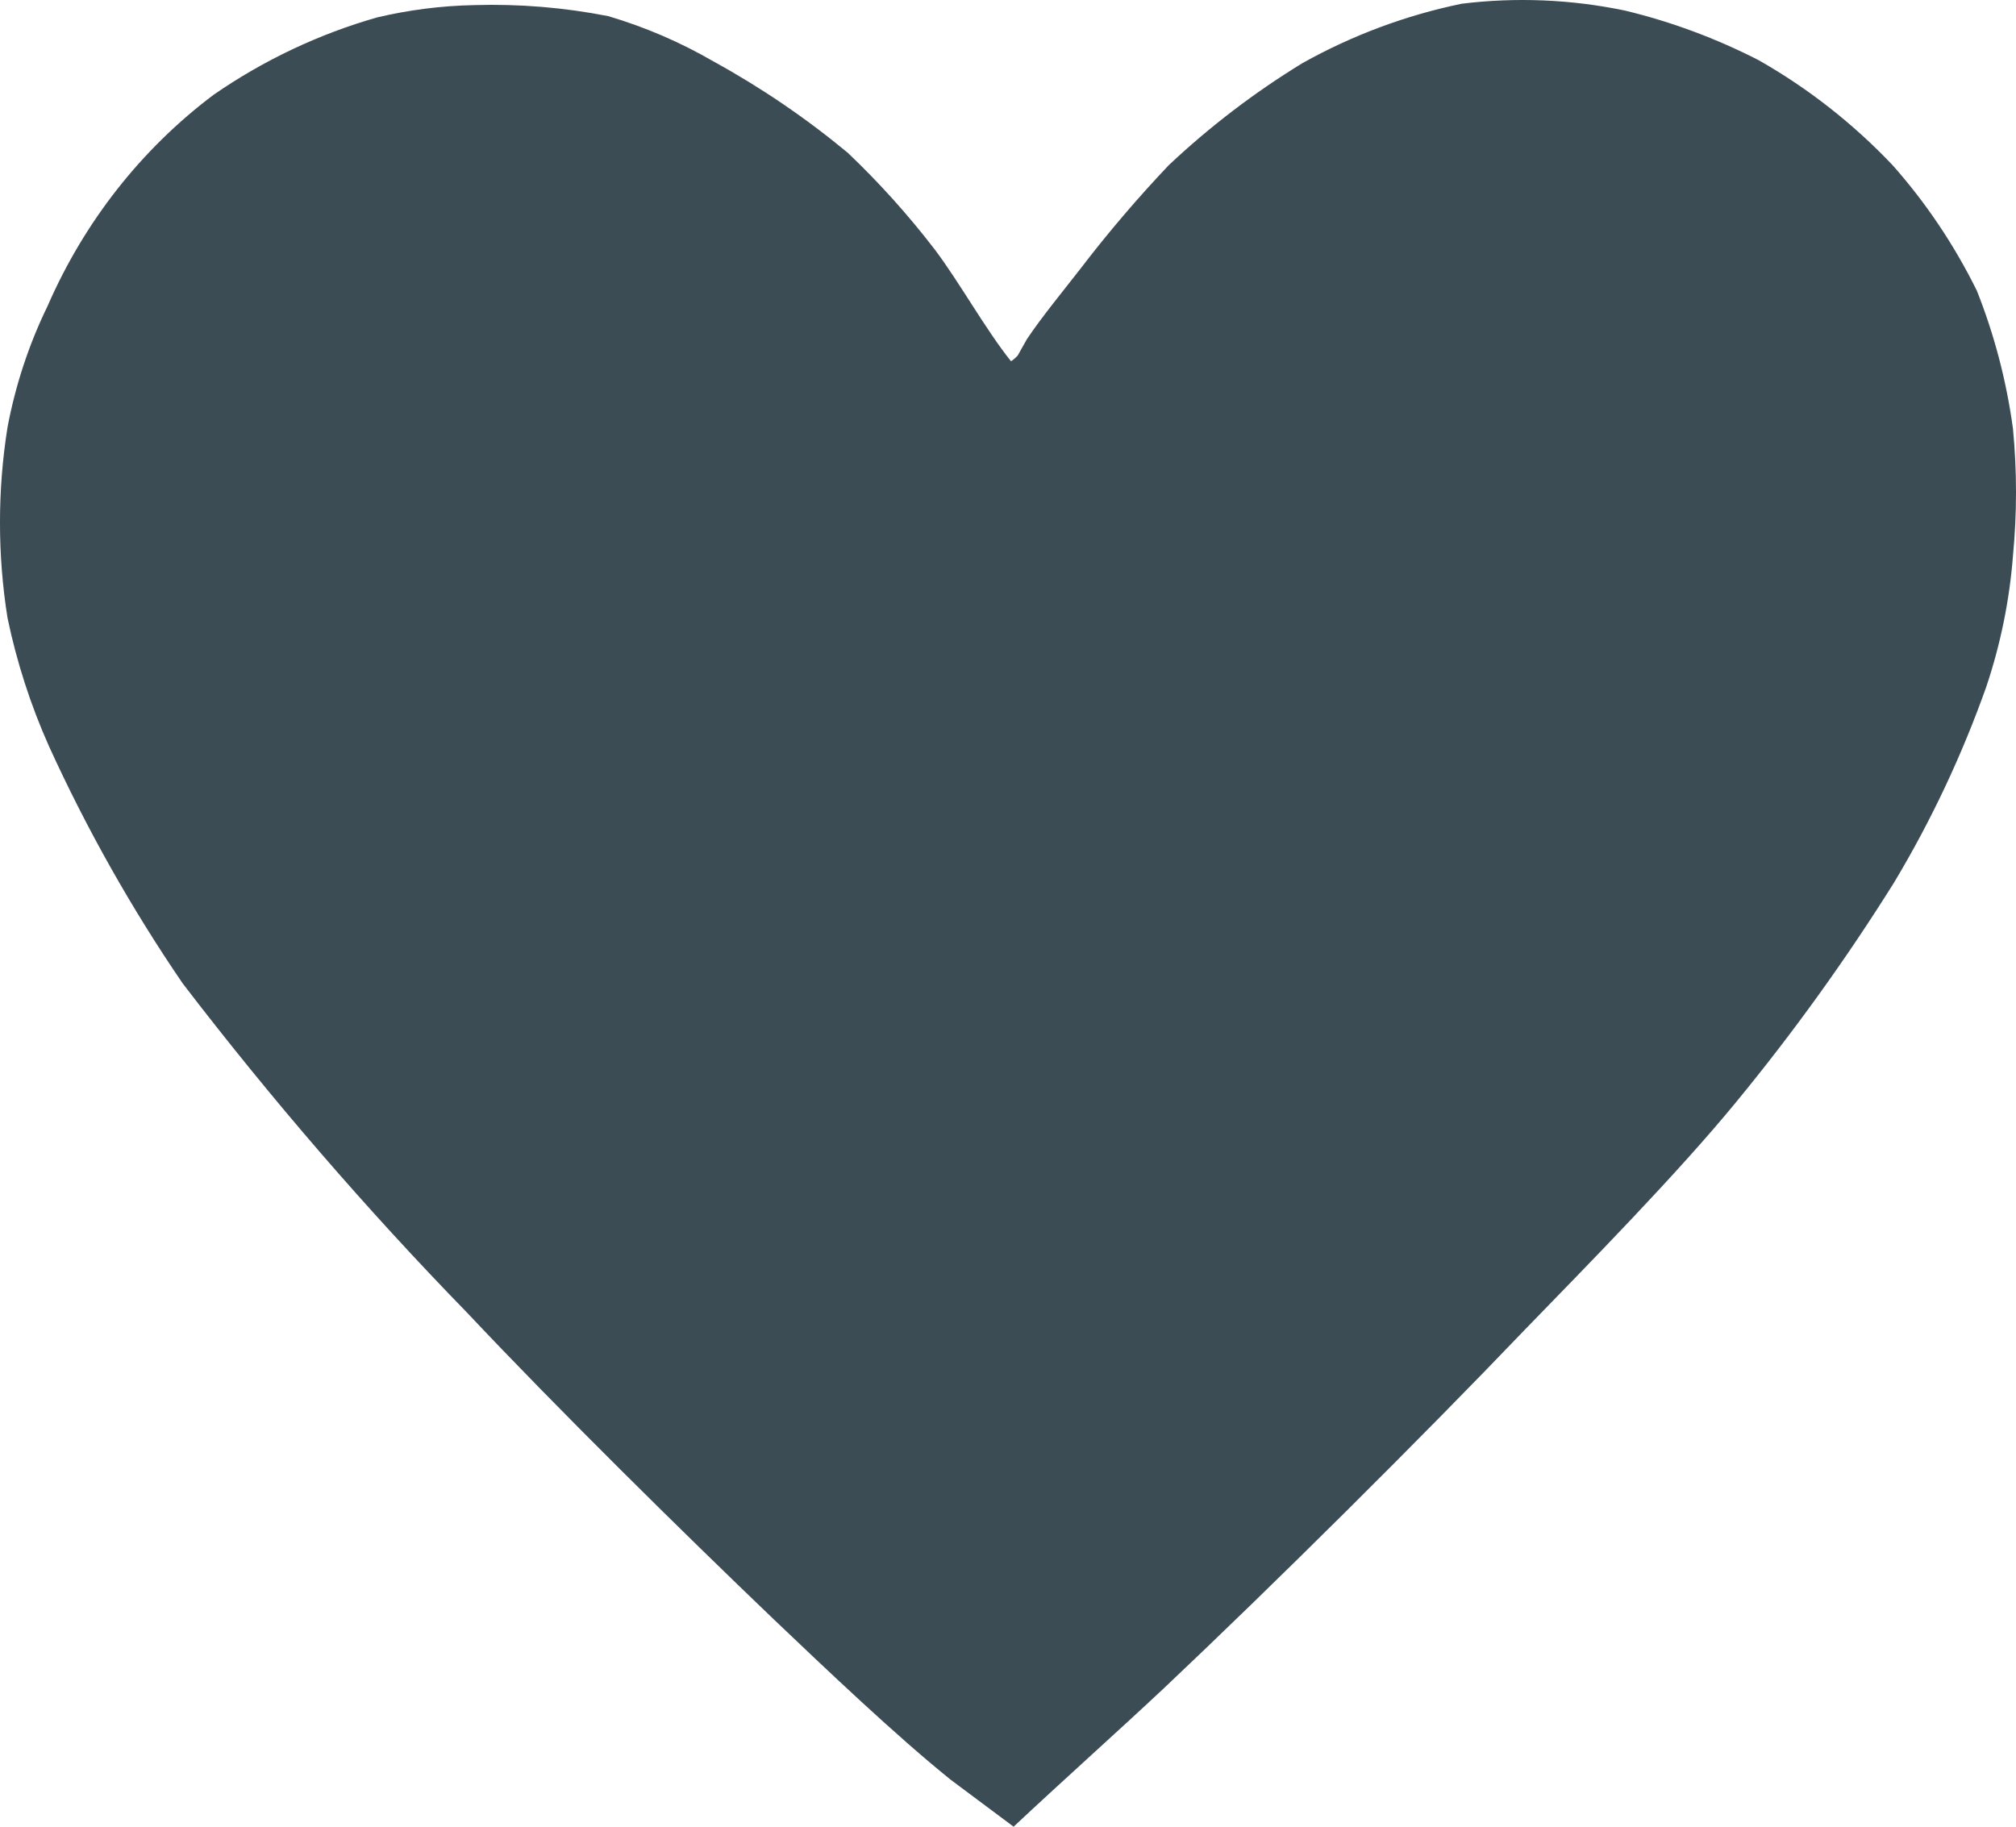 <svg width="32" height="29" viewBox="0 0 32 29" fill="none" xmlns="http://www.w3.org/2000/svg">
<path d="M16.046 5.733C15.643 5.229 15.218 4.463 14.836 3.959C14.415 3.411 13.954 2.898 13.456 2.425C12.793 1.875 12.082 1.391 11.332 0.979C10.802 0.671 10.239 0.429 9.654 0.256C8.955 0.119 8.243 0.06 7.531 0.081C7.009 0.091 6.489 0.157 5.98 0.278C5.059 0.542 4.184 0.956 3.39 1.505C2.244 2.367 1.337 3.522 0.756 4.857C0.459 5.466 0.245 6.115 0.119 6.785C-0.04 7.786 -0.04 8.807 0.119 9.808C0.265 10.51 0.486 11.194 0.777 11.846C1.377 13.163 2.088 14.424 2.901 15.614C4.307 17.45 5.817 19.199 7.424 20.85C8.847 22.362 10.801 24.29 12.288 25.714C13.116 26.502 14.22 27.554 15.091 28.255L16.089 29C16.811 28.321 17.767 27.466 18.467 26.809C20.23 25.144 22.523 22.866 24.201 21.113C25.221 20.061 26.622 18.637 27.556 17.498C28.464 16.394 29.301 15.231 30.062 14.015C30.652 13.032 31.143 11.989 31.528 10.904C31.754 10.231 31.897 9.532 31.952 8.822C32.016 8.152 32.016 7.477 31.952 6.807C31.85 6.055 31.658 5.319 31.379 4.616C31.022 3.892 30.572 3.221 30.041 2.622C29.416 1.963 28.701 1.402 27.918 0.957C27.242 0.61 26.529 0.345 25.794 0.168C24.941 -0.01 24.067 -0.047 23.203 0.059C22.32 0.241 21.468 0.558 20.676 1.001C19.916 1.465 19.205 2.008 18.552 2.622C18.057 3.144 17.589 3.692 17.151 4.265C16.896 4.594 16.535 5.032 16.301 5.383L16.153 5.646C16.153 5.646 16.068 5.733 16.046 5.733Z" fill="#3C4C55"/>
</svg>
